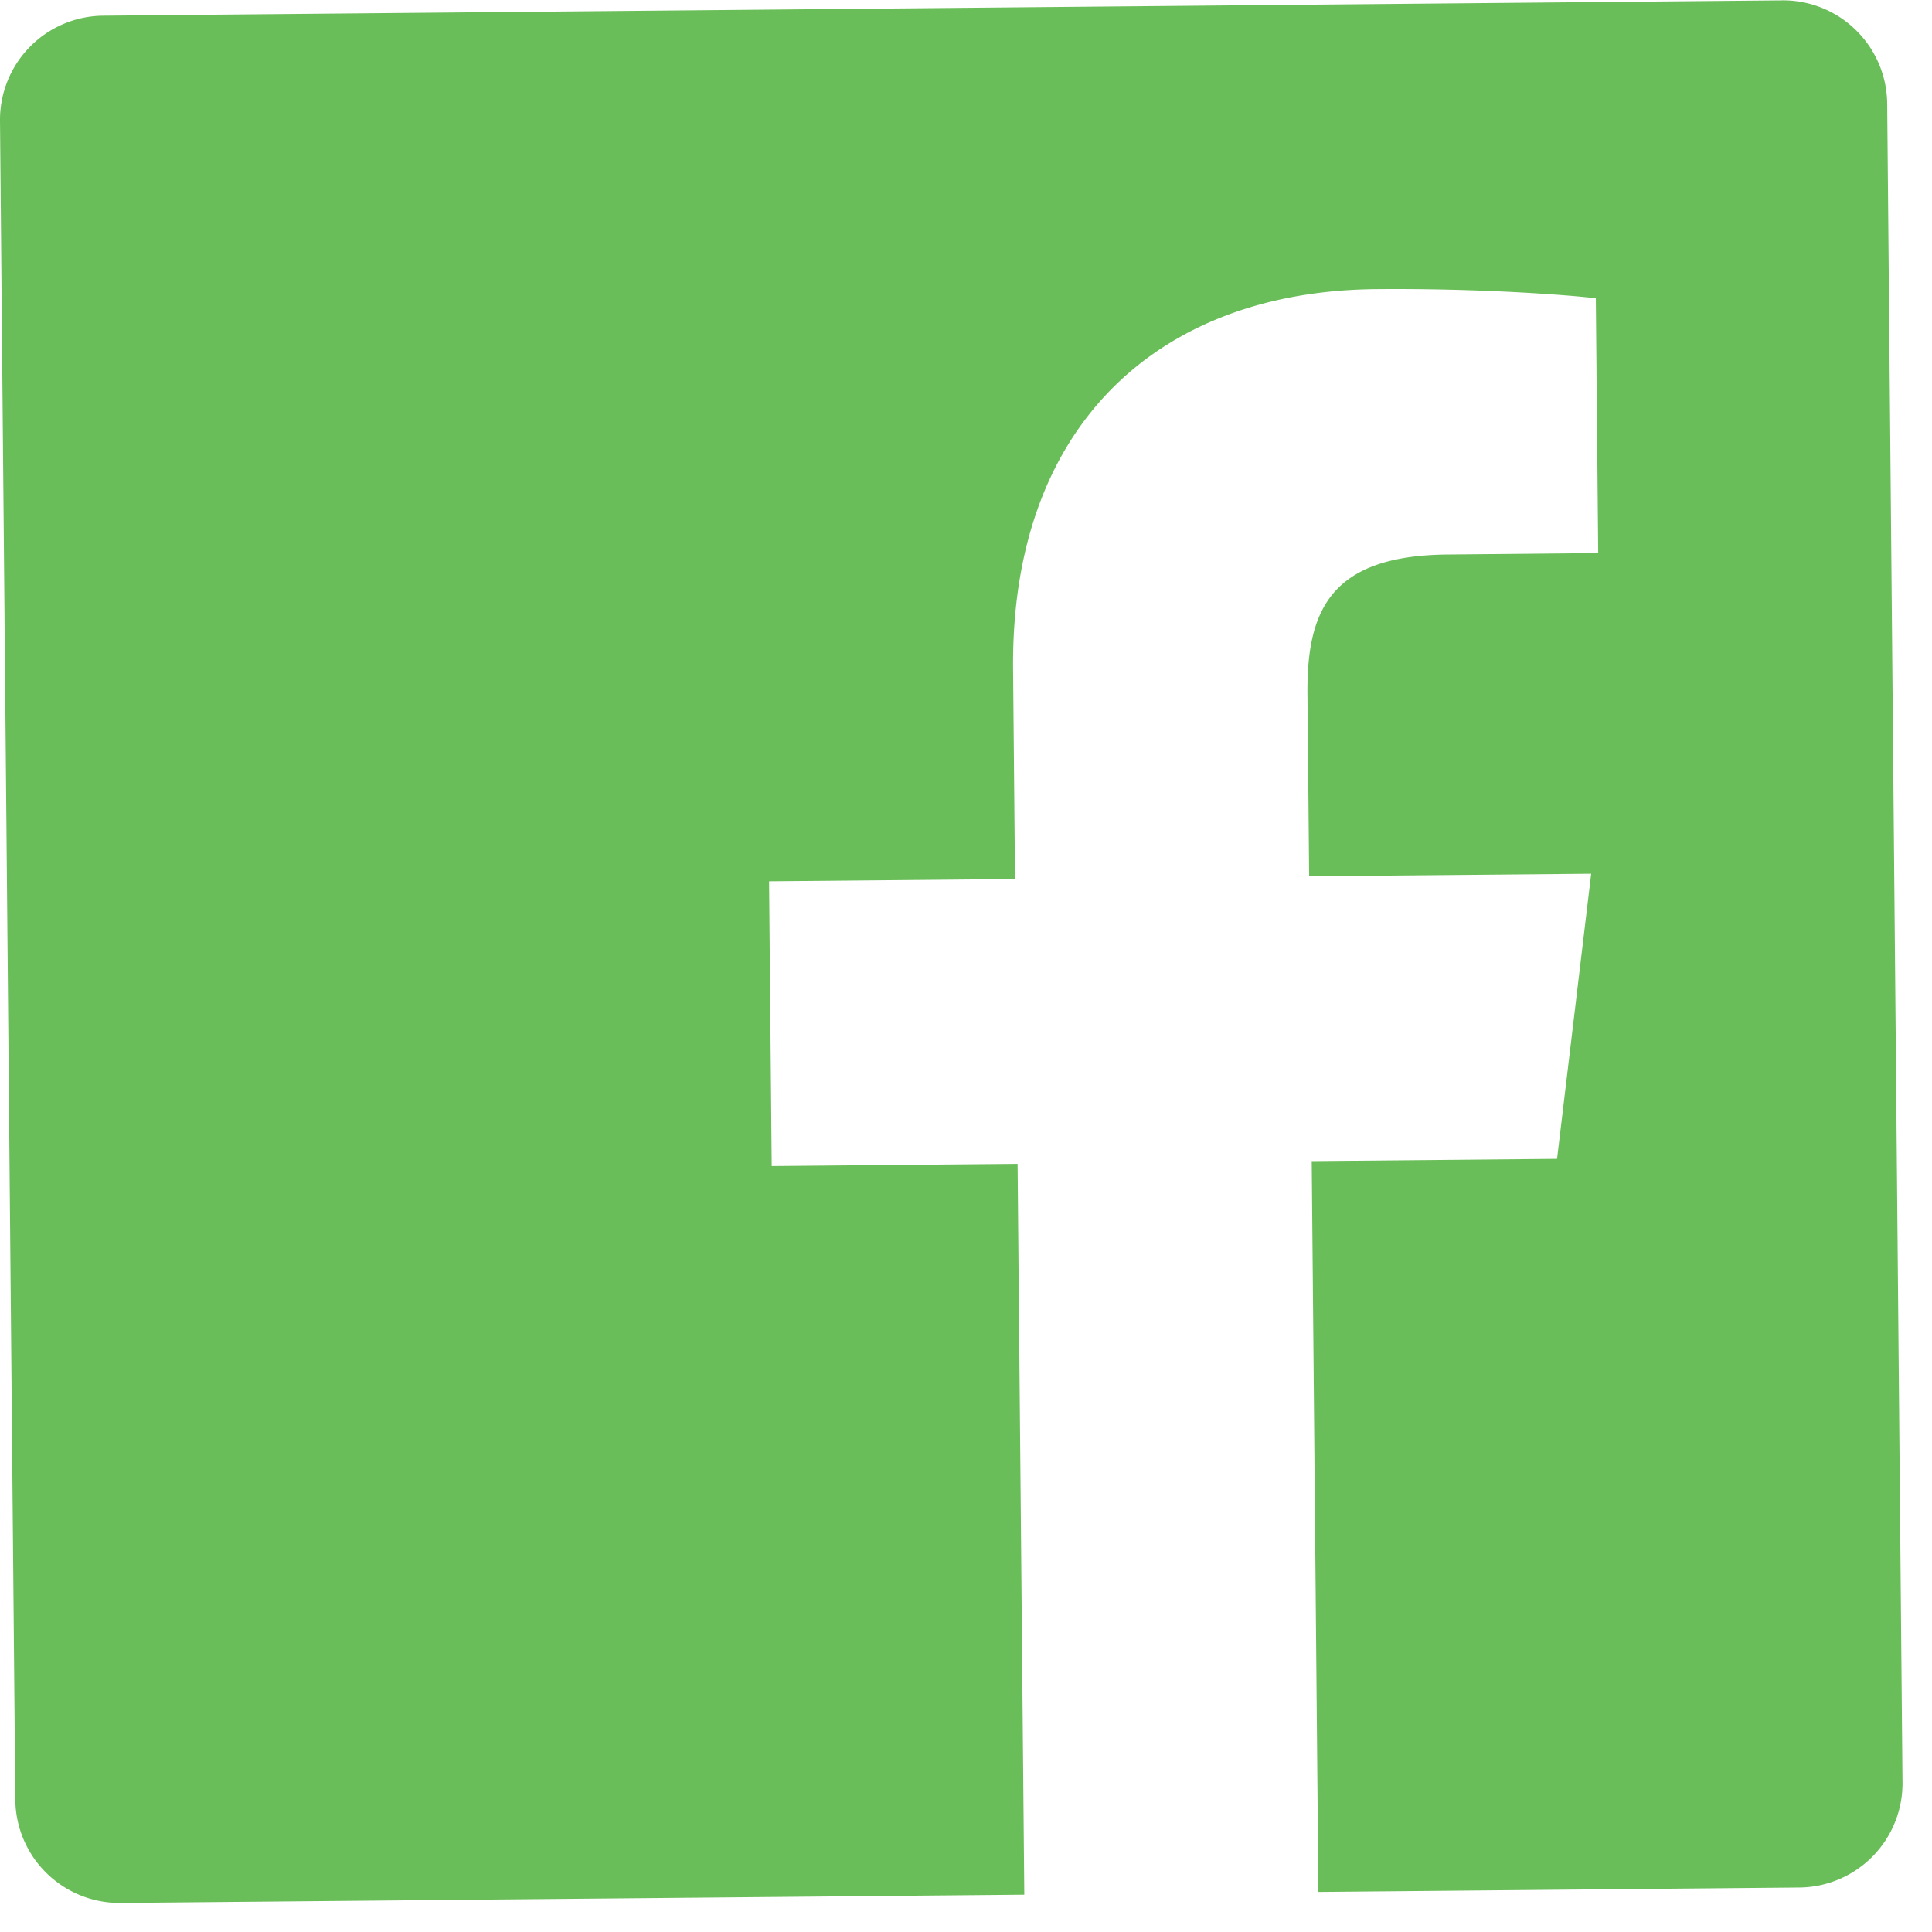 <svg width="57" height="57" viewBox="0 0 57 57" xmlns="http://www.w3.org/2000/svg" fill-rule="evenodd" clip-rule="evenodd" stroke-linejoin="round" stroke-miterlimit="1.414"><path d="M52.577.011L3.045.463A3.073 3.073 0 0 0 0 3.565l.452 49.533a3.073 3.073 0 0 0 3.101 3.044l26.667-.243-.198-21.561-7.254.065-.078-8.402 7.256-.067-.057-6.197C29.824 12.546 34.18 8.59 40.596 8.53c3.072-.028 5.716.176 6.486.27l.07 7.517-4.45.043c-3.489.032-4.15 1.696-4.128 4.129l.05 5.364 8.321-.075-1.007 8.412-7.238.067.197 21.561 14.188-.13a3.073 3.073 0 0 0 3.045-3.1l-.452-49.532a3.074 3.074 0 0 0-3.1-3.046" fill="#6abe59" fill-rule="nonzero"/></svg>